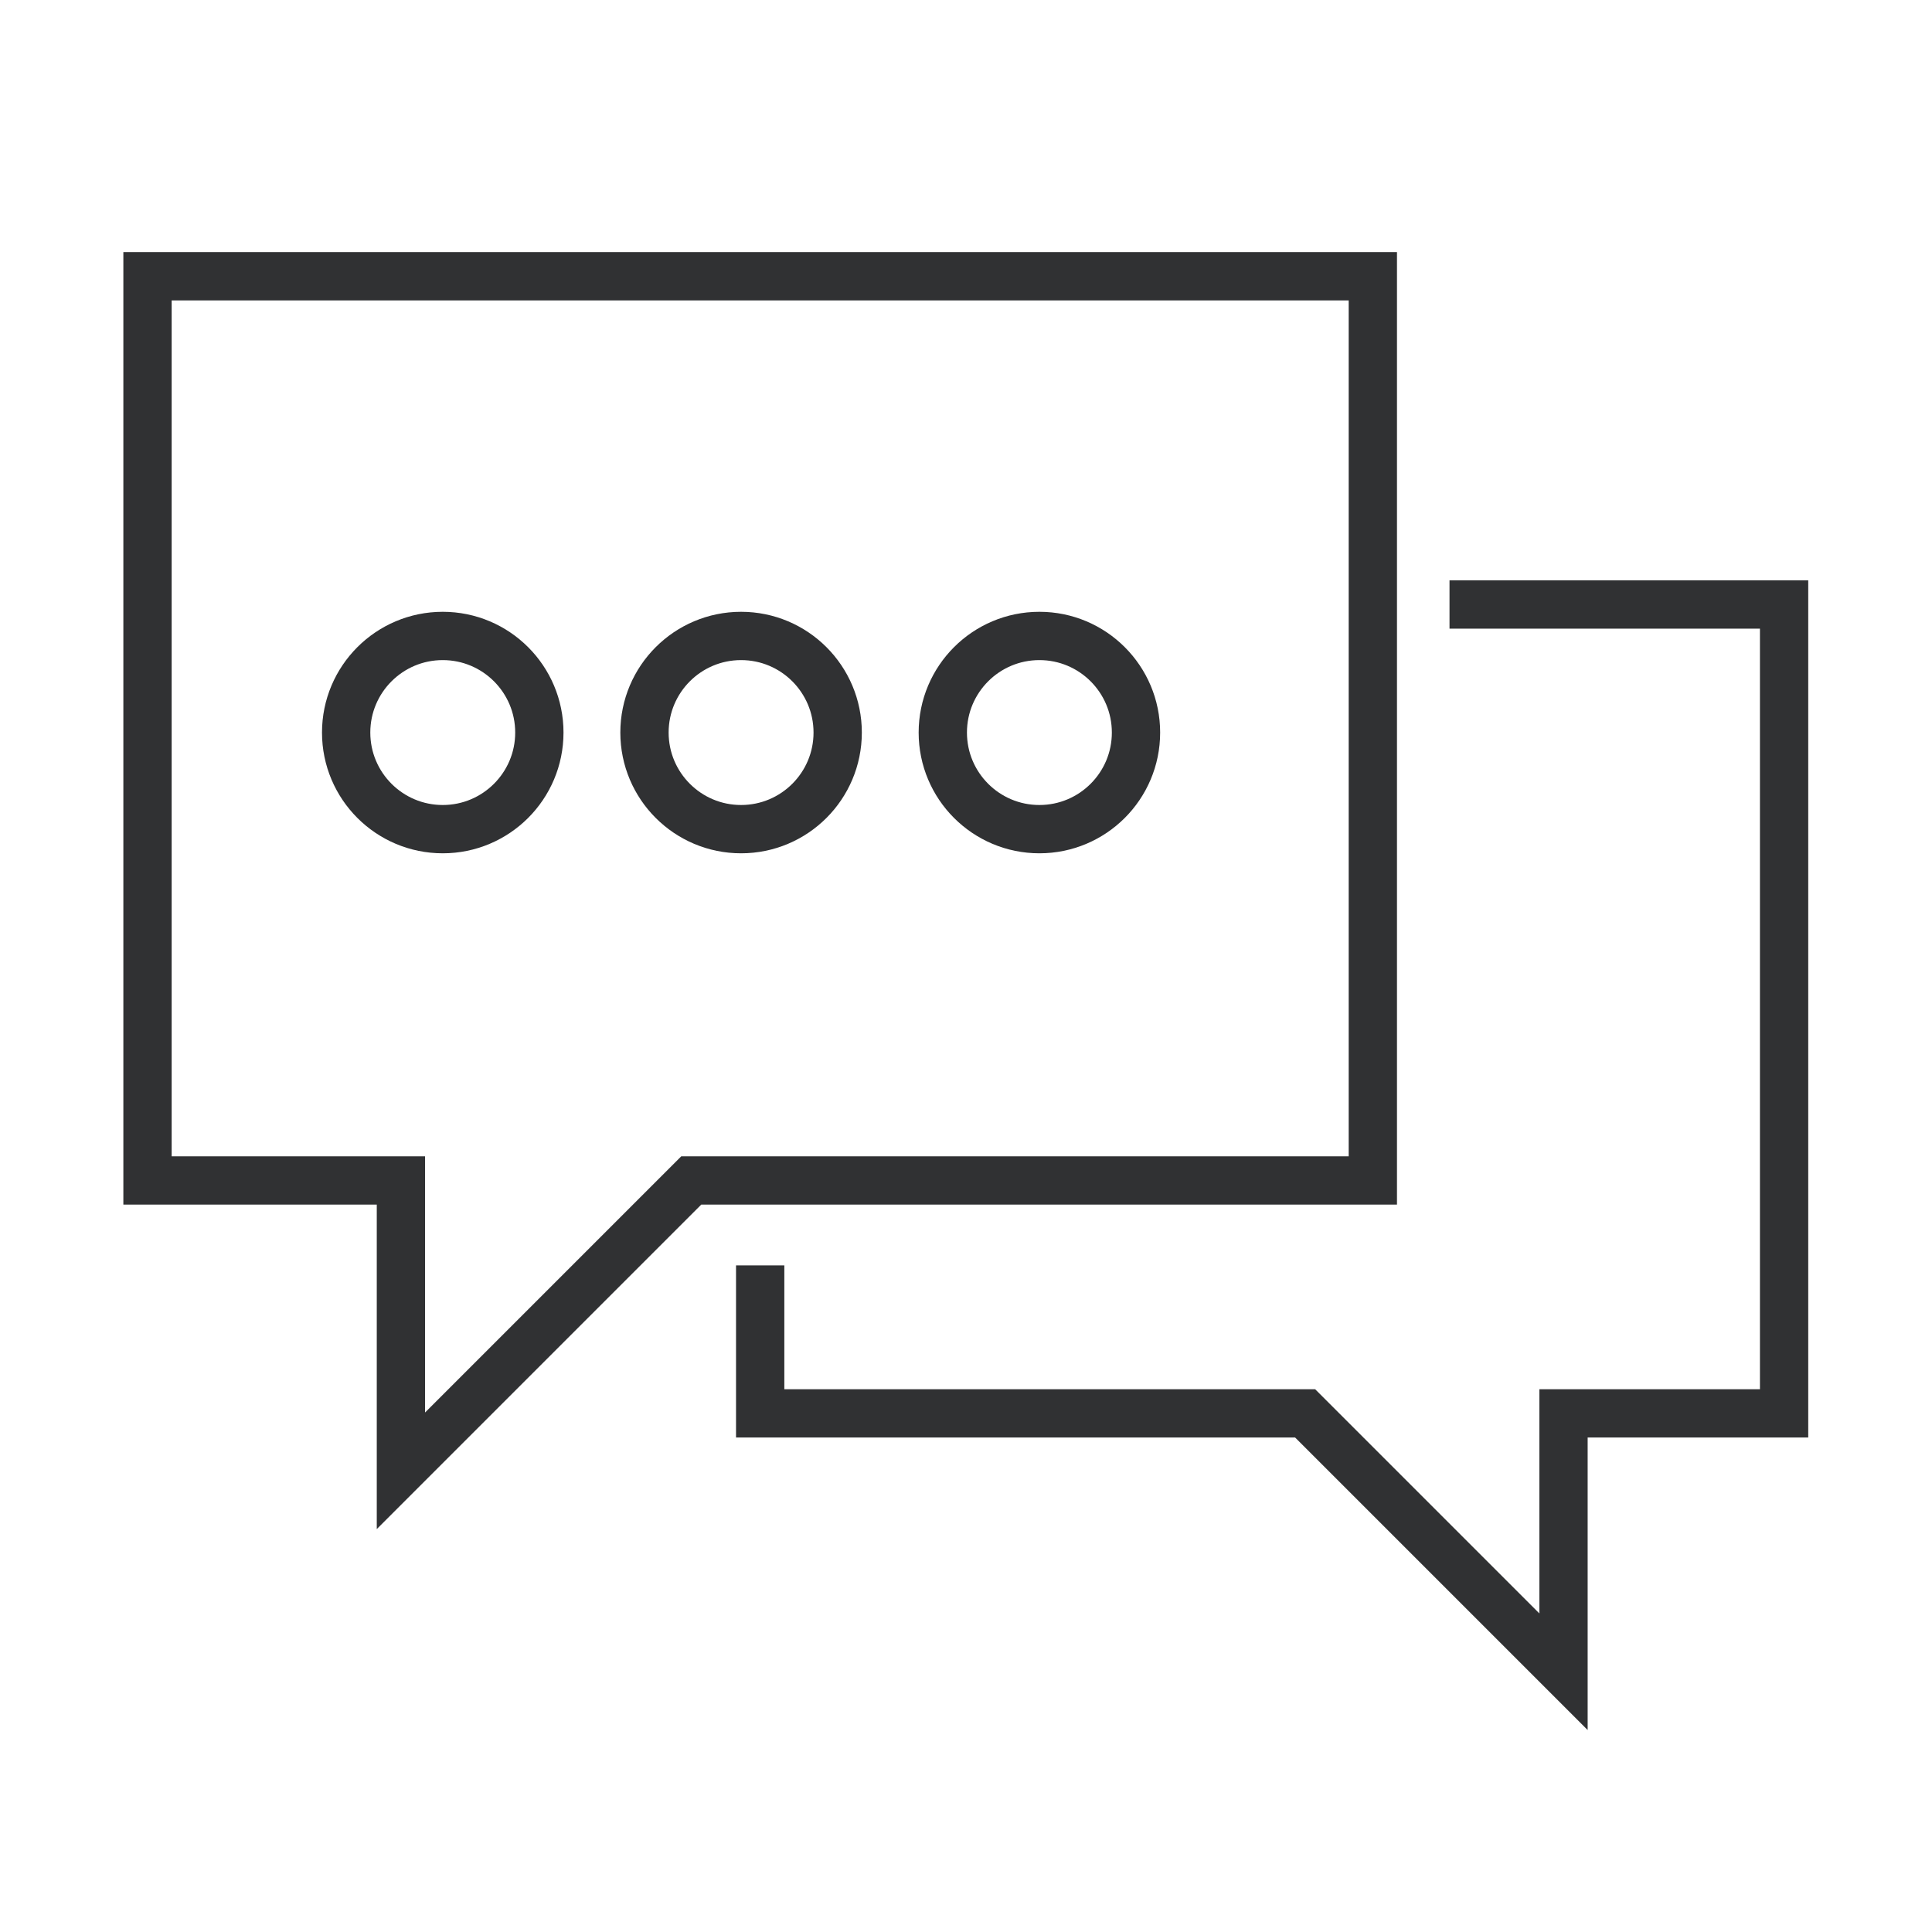 <?xml version="1.0" encoding="UTF-8"?>
<svg width="120px" height="120px" viewBox="0 0 120 120" version="1.1" xmlns="http://www.w3.org/2000/svg" xmlns:xlink="http://www.w3.org/1999/xlink">
    <title>ico3</title>
    <g id="页面-1" stroke="none" stroke-width="1" fill="none" fill-rule="evenodd">
        <g id="首页gai3版" transform="translate(-1330, -4008)">
            <g id="ico3" transform="translate(1330, 4008)">
                <rect id="矩形备份-2" x="0" y="0" width="120" height="120"></rect>
                <g id="编组-13" transform="translate(9.162, 17.158)" stroke="#303133" stroke-width="3">
                    <polygon id="路径-5" points="15.74 56.162 0 56.162 0 0 76.107 0 76.107 56.162 33.774 56.162 15.74 74.196"></polygon>
                    <circle id="椭圆形" cx="18.338" cy="28.342" r="6"></circle>
                    <circle id="椭圆形备份" cx="36.868" cy="28.342" r="6"></circle>
                    <circle id="椭圆形备份-2" cx="55.397" cy="28.342" r="6"></circle>
                    <polyline id="路径-6" points="38.054 61.438 38.054 70.629 71.902 70.629 87.95 86.677 87.95 70.629 101.651 70.629 101.651 20.387 80.87 20.387"></polyline>
                </g>
            </g>
        </g>
    </g>
</svg>